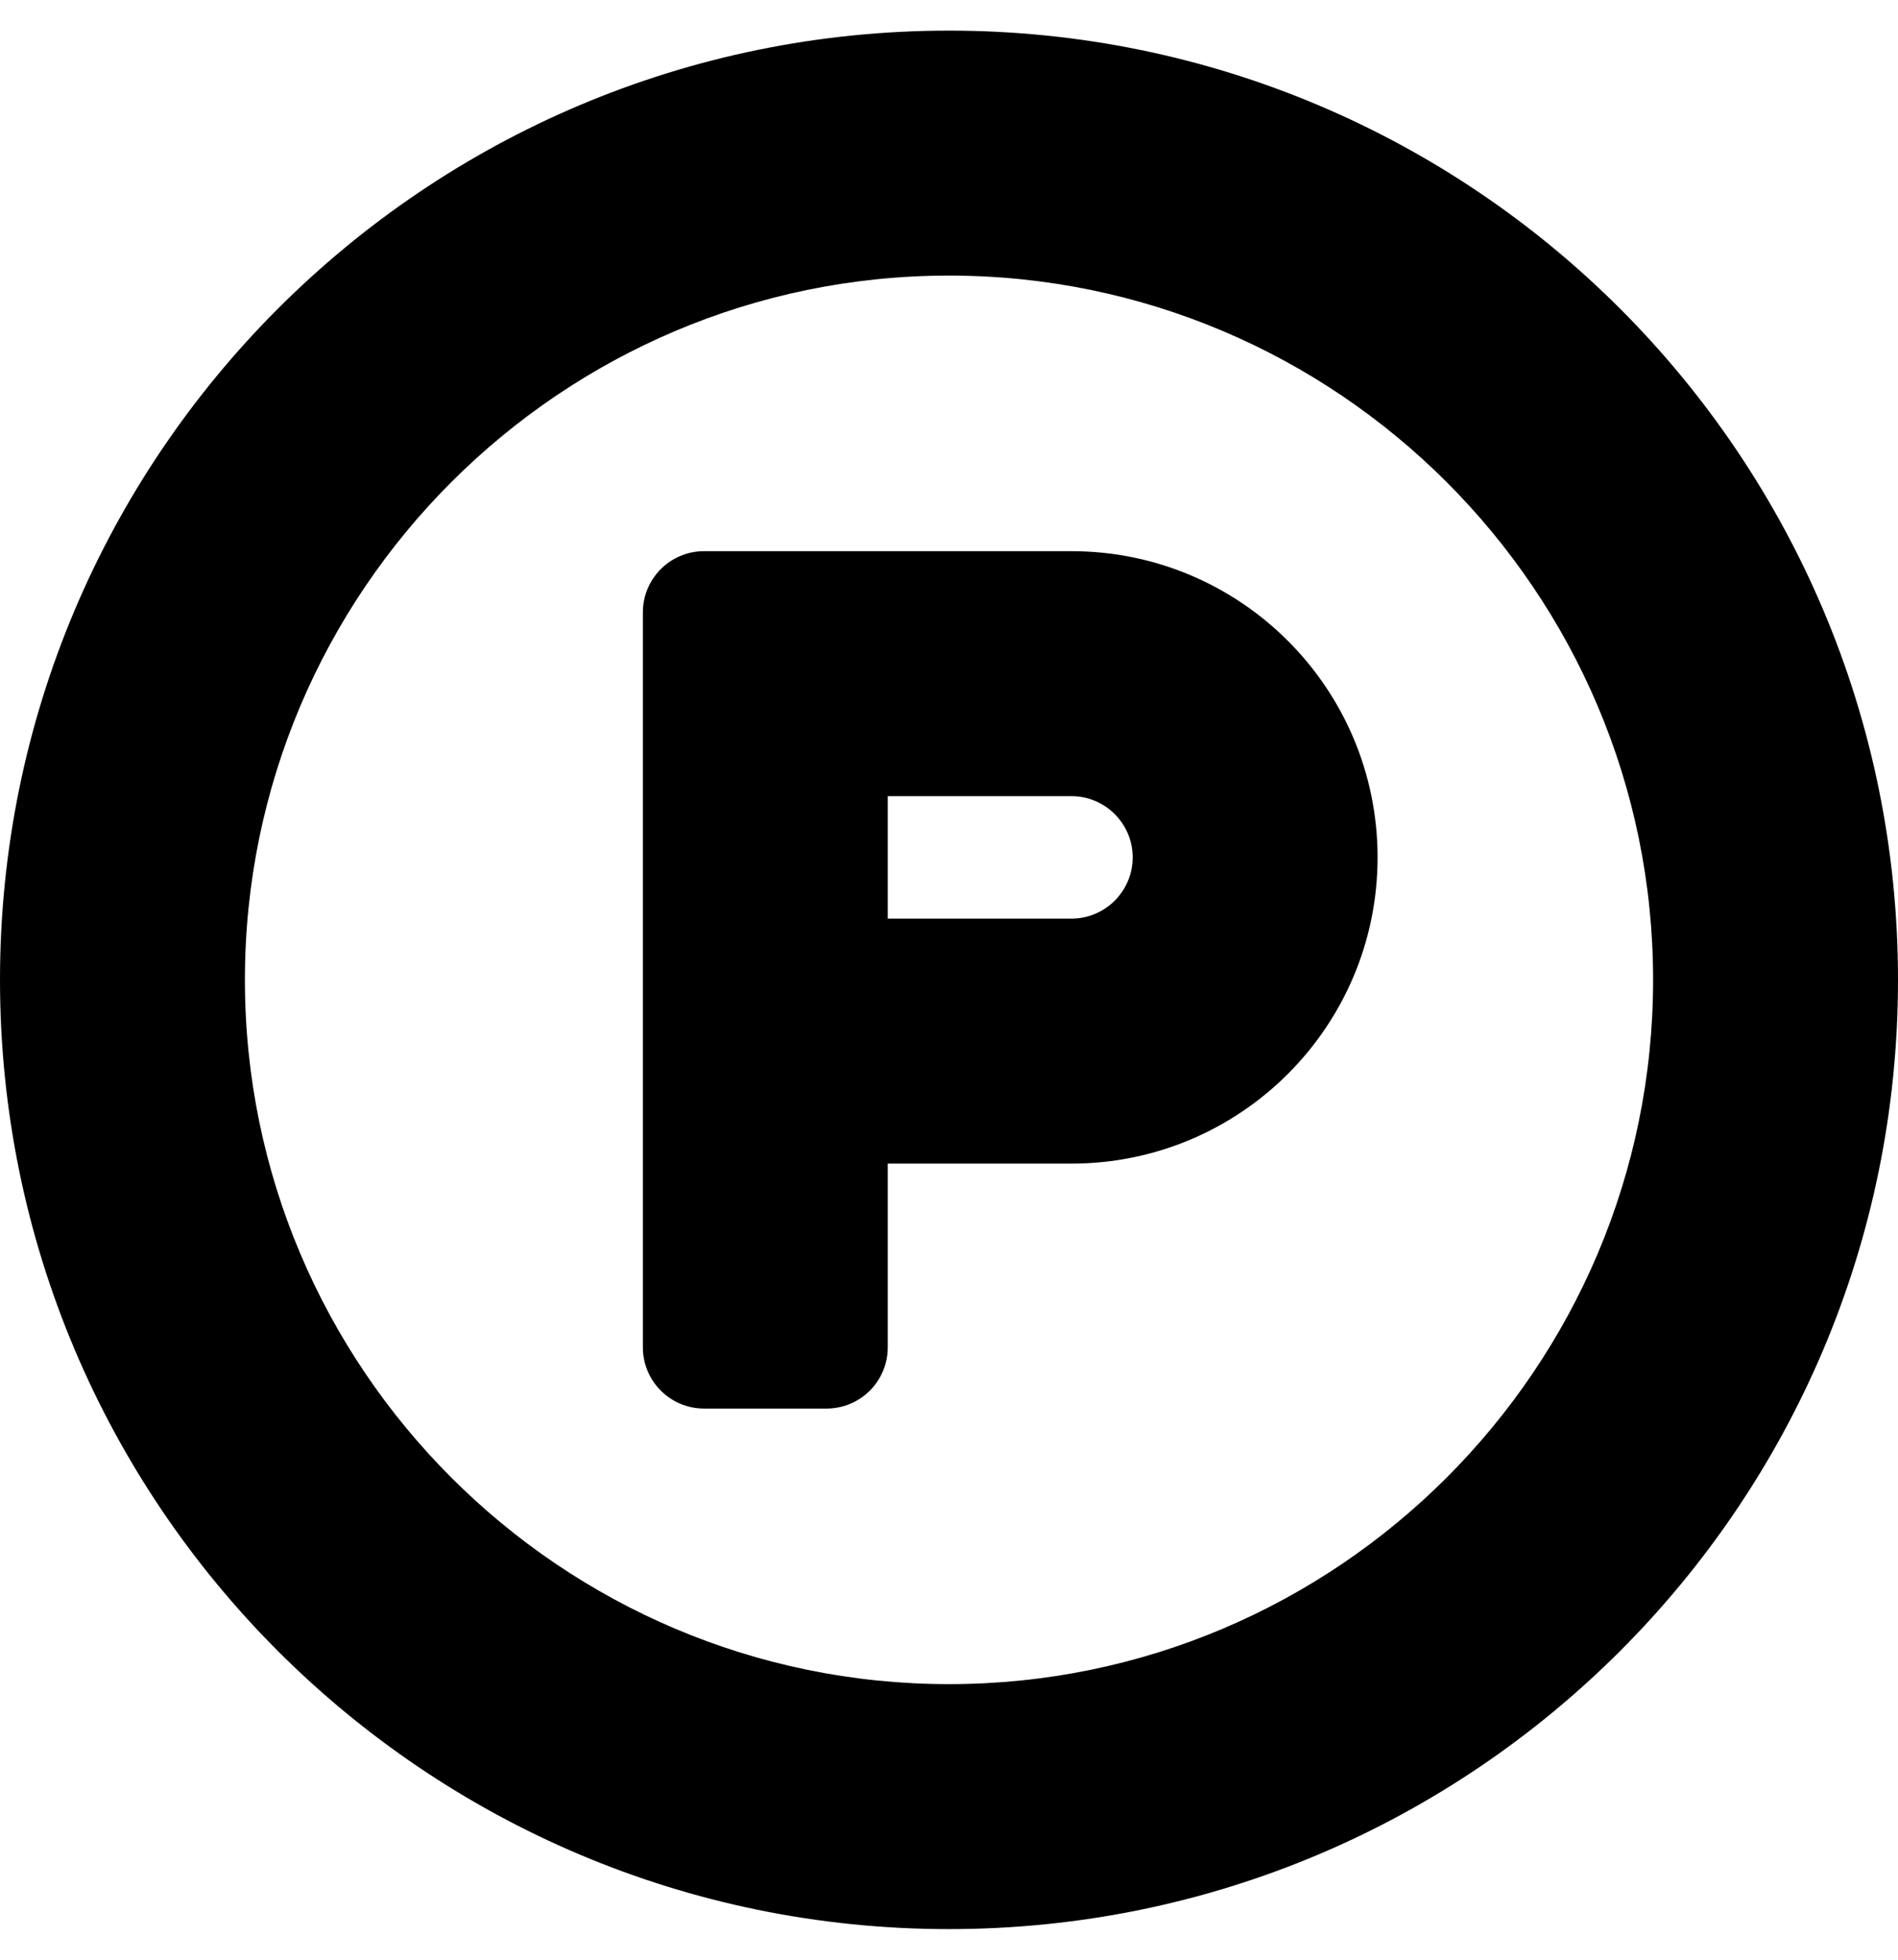 <svg xmlns="http://www.w3.org/2000/svg" viewBox="0 0 496 512"><path d="M248 8C111.03 8 0 119.03 0 256s111.03 248 248 248 248-111.03 248-248S384.97 8 248 8zm0 432c-101.46 0-184-82.54-184-184S146.54 72 248 72s184 82.54 184 184-82.54 184-184 184zm32-296h-96c-8.84 0-16 7.16-16 16v192c0 8.84 7.16 16 16 16h32c8.84 0 16-7.16 16-16v-48h48c44.18 0 80-35.82 80-80s-35.82-80-80-80zm0 96h-48v-32h48c8.82 0 16 7.18 16 16s-7.18 16-16 16z"/></svg>
<!--
Font Awesome Pro 5.2.0 by @fontawesome - https://fontawesome.com
License - https://fontawesome.com/license (Commercial License)
-->